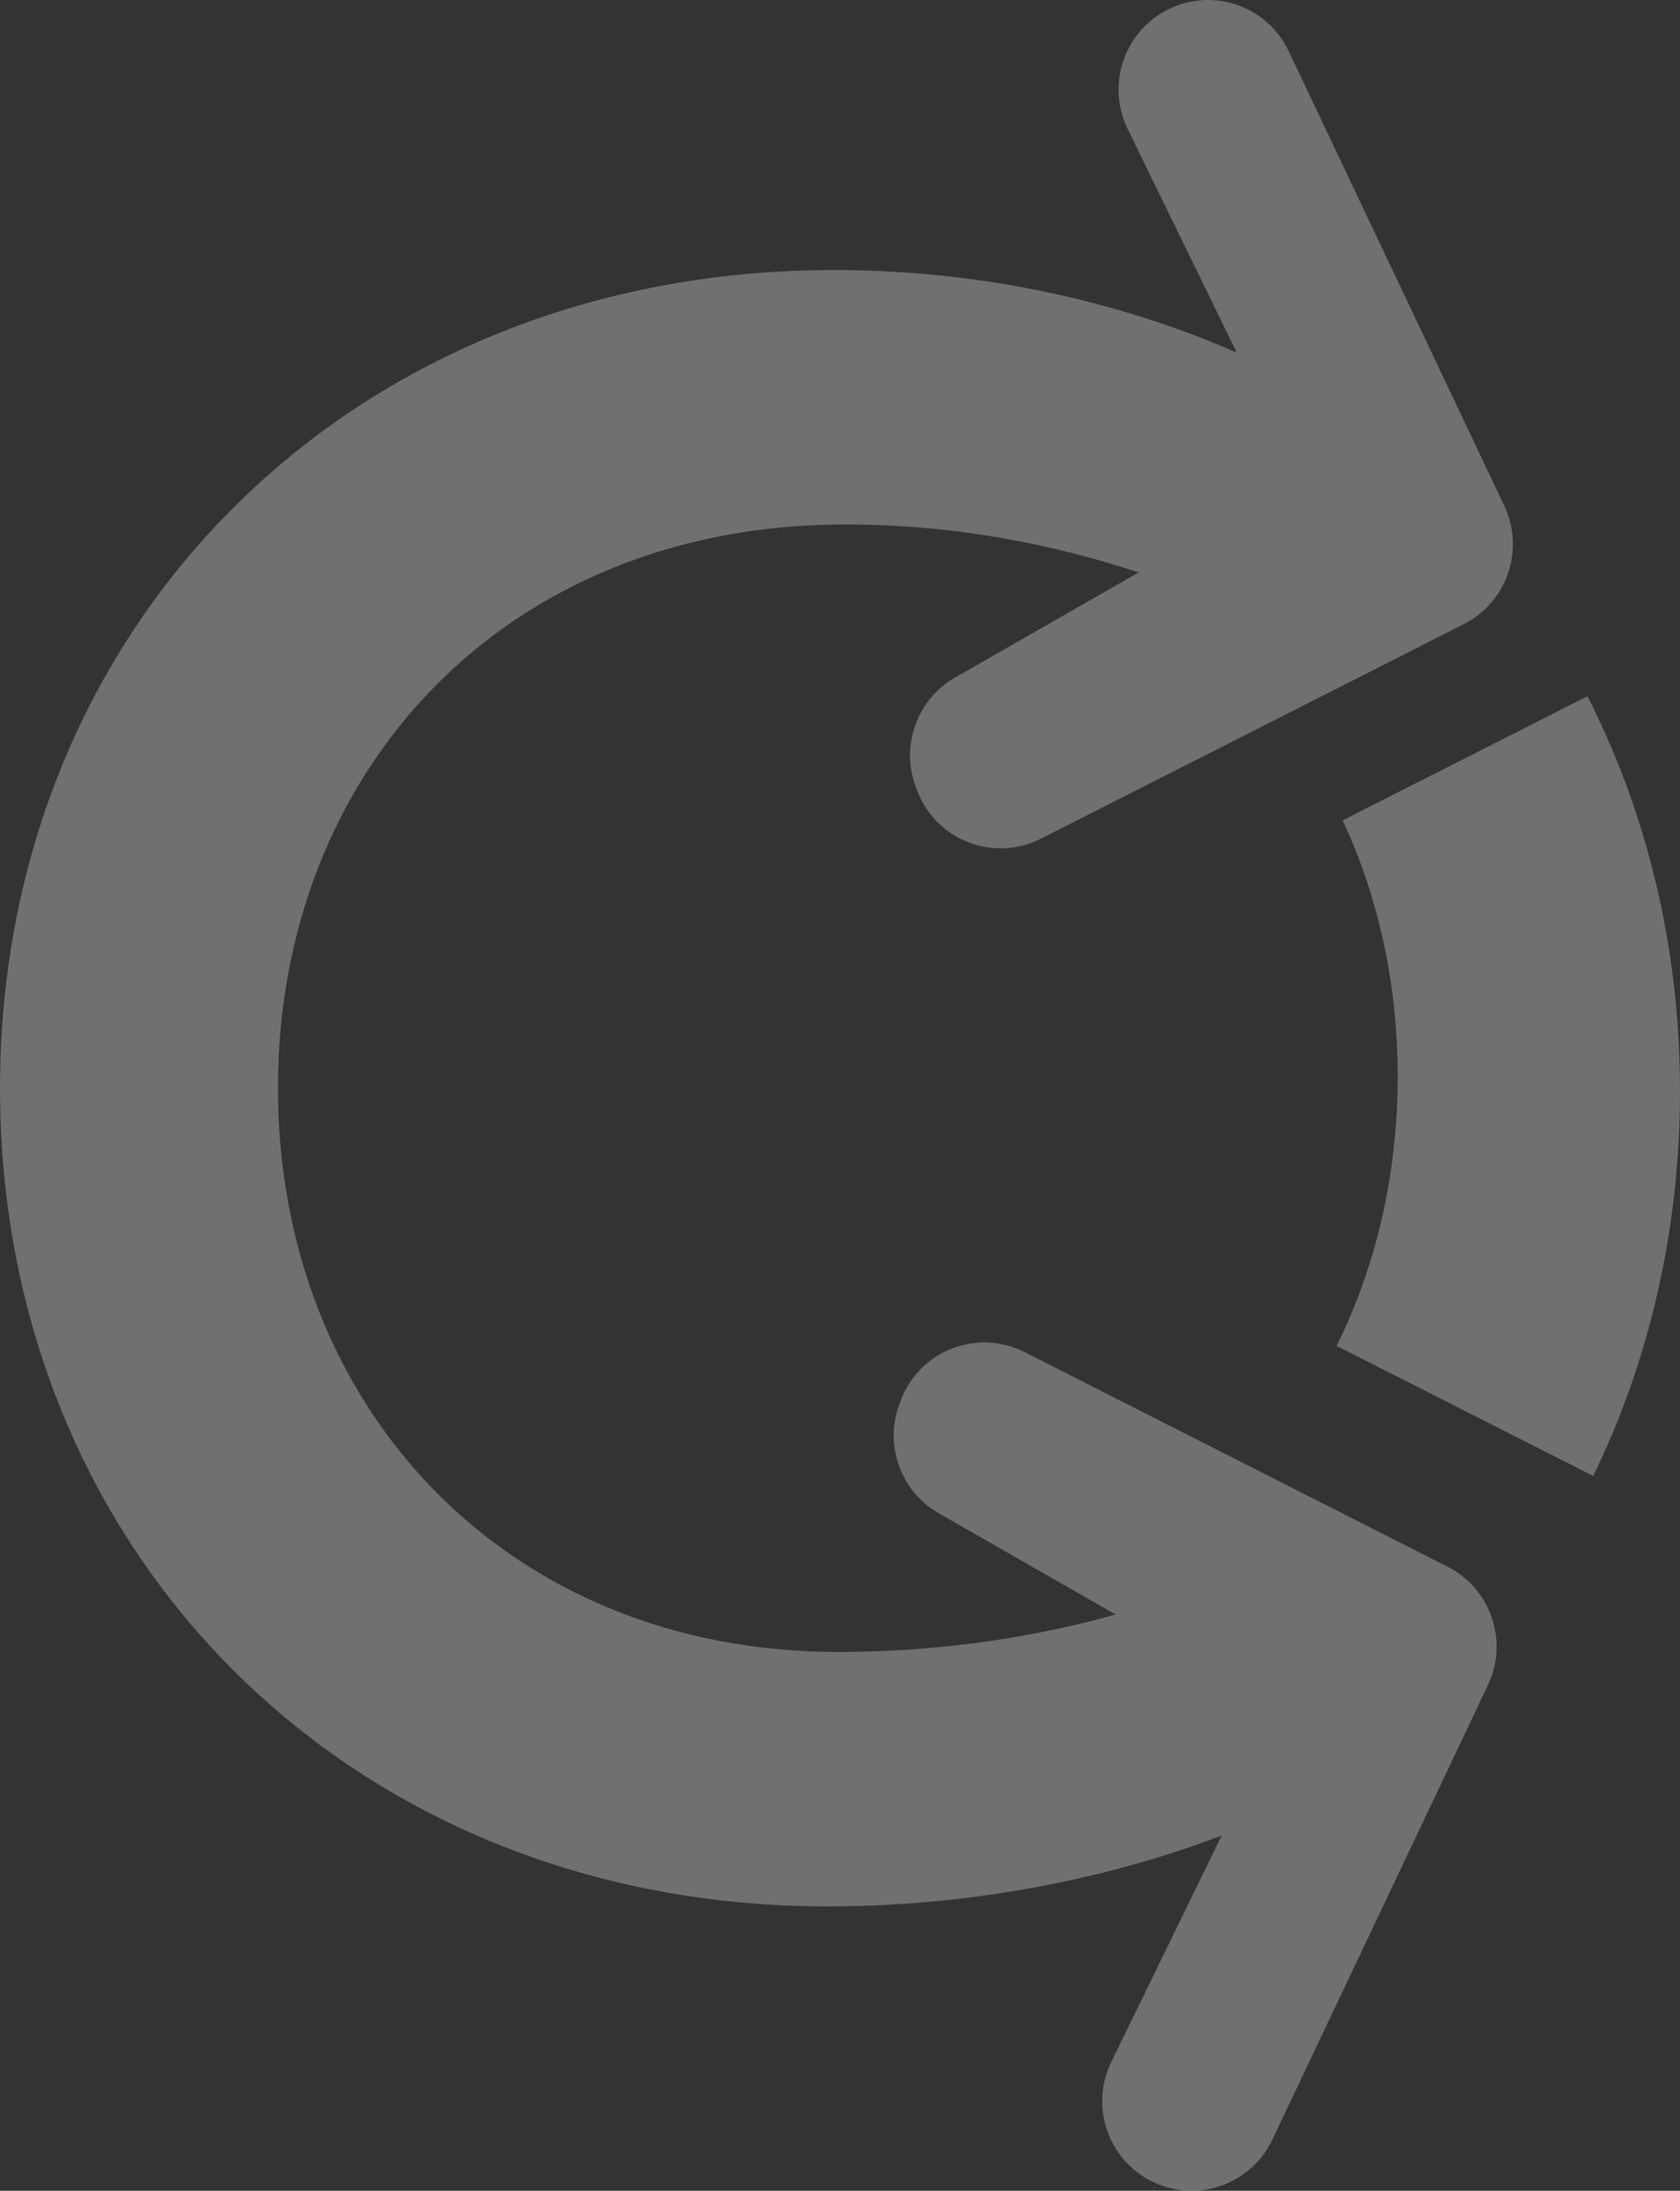 <?xml version="1.0" encoding="UTF-8"?> <svg xmlns="http://www.w3.org/2000/svg" xmlns:xlink="http://www.w3.org/1999/xlink" width="181px" height="236px" viewBox="0 0 181 236" version="1.1"><rect x="0" y="0" width="181" height="236" fill="#333333" stroke="none"/><title>Group 5</title><g id="CIOFS" stroke="none" stroke-width="1" fill="none" fill-rule="evenodd" fill-opacity="0.3"><g id="Archivio-corsi-No-filtrr" transform="translate(-1389, -282)" fill="#FFFFFF"><g id="Group-5" transform="translate(1389, 282)"><path d="M155.958,168.772 L110.398,145.658 C105.234,143.038 98.947,145.542 96.988,151 L96.855,151.368 C95.272,155.778 97.079,160.691 101.14,163.015 L120.199,173.925 C111.708,176.28 101.699,177.955 90.313,177.955 C54.471,177.955 29.948,151.491 29.948,117.228 C29.948,82.965 54.471,56.499 91.021,56.499 C103.139,56.499 113.788,58.736 122.677,61.664 L102.9,72.985 C98.839,75.309 97.031,80.222 98.615,84.632 L98.747,85 C100.707,90.458 106.995,92.962 112.158,90.342 L157.718,67.228 C162.379,64.863 164.308,59.204 162.066,54.476 L138.84,5.51 C136.601,0.788 131.017,-1.288 126.247,0.827 C121.252,3.042 119.093,8.972 121.491,13.889 L133.245,37.988 C124.09,33.939 108.904,29.088 89.842,29.088 C37.965,29.088 0,67.133 0,117.228 C0,167.558 37.965,205.366 89.134,205.366 C107.028,205.366 121.929,201.445 131.622,197.731 L119.732,222.111 C117.333,227.028 119.492,232.958 124.487,235.173 C129.258,237.288 134.841,235.212 137.081,230.491 L160.306,181.524 C162.549,176.796 160.619,171.137 155.958,168.772" id="Fill-1"></path><path d="M150.584,115.933 C150.584,126.579 148.237,136.434 144,144.983 L171.649,159 C177.667,146.643 181,132.561 181,117.479 C181,102.005 177.422,87.585 171.032,75 L144.657,88.371 C148.475,96.588 150.584,105.924 150.584,115.933" id="Fill-3"></path></g></g></g></svg> 